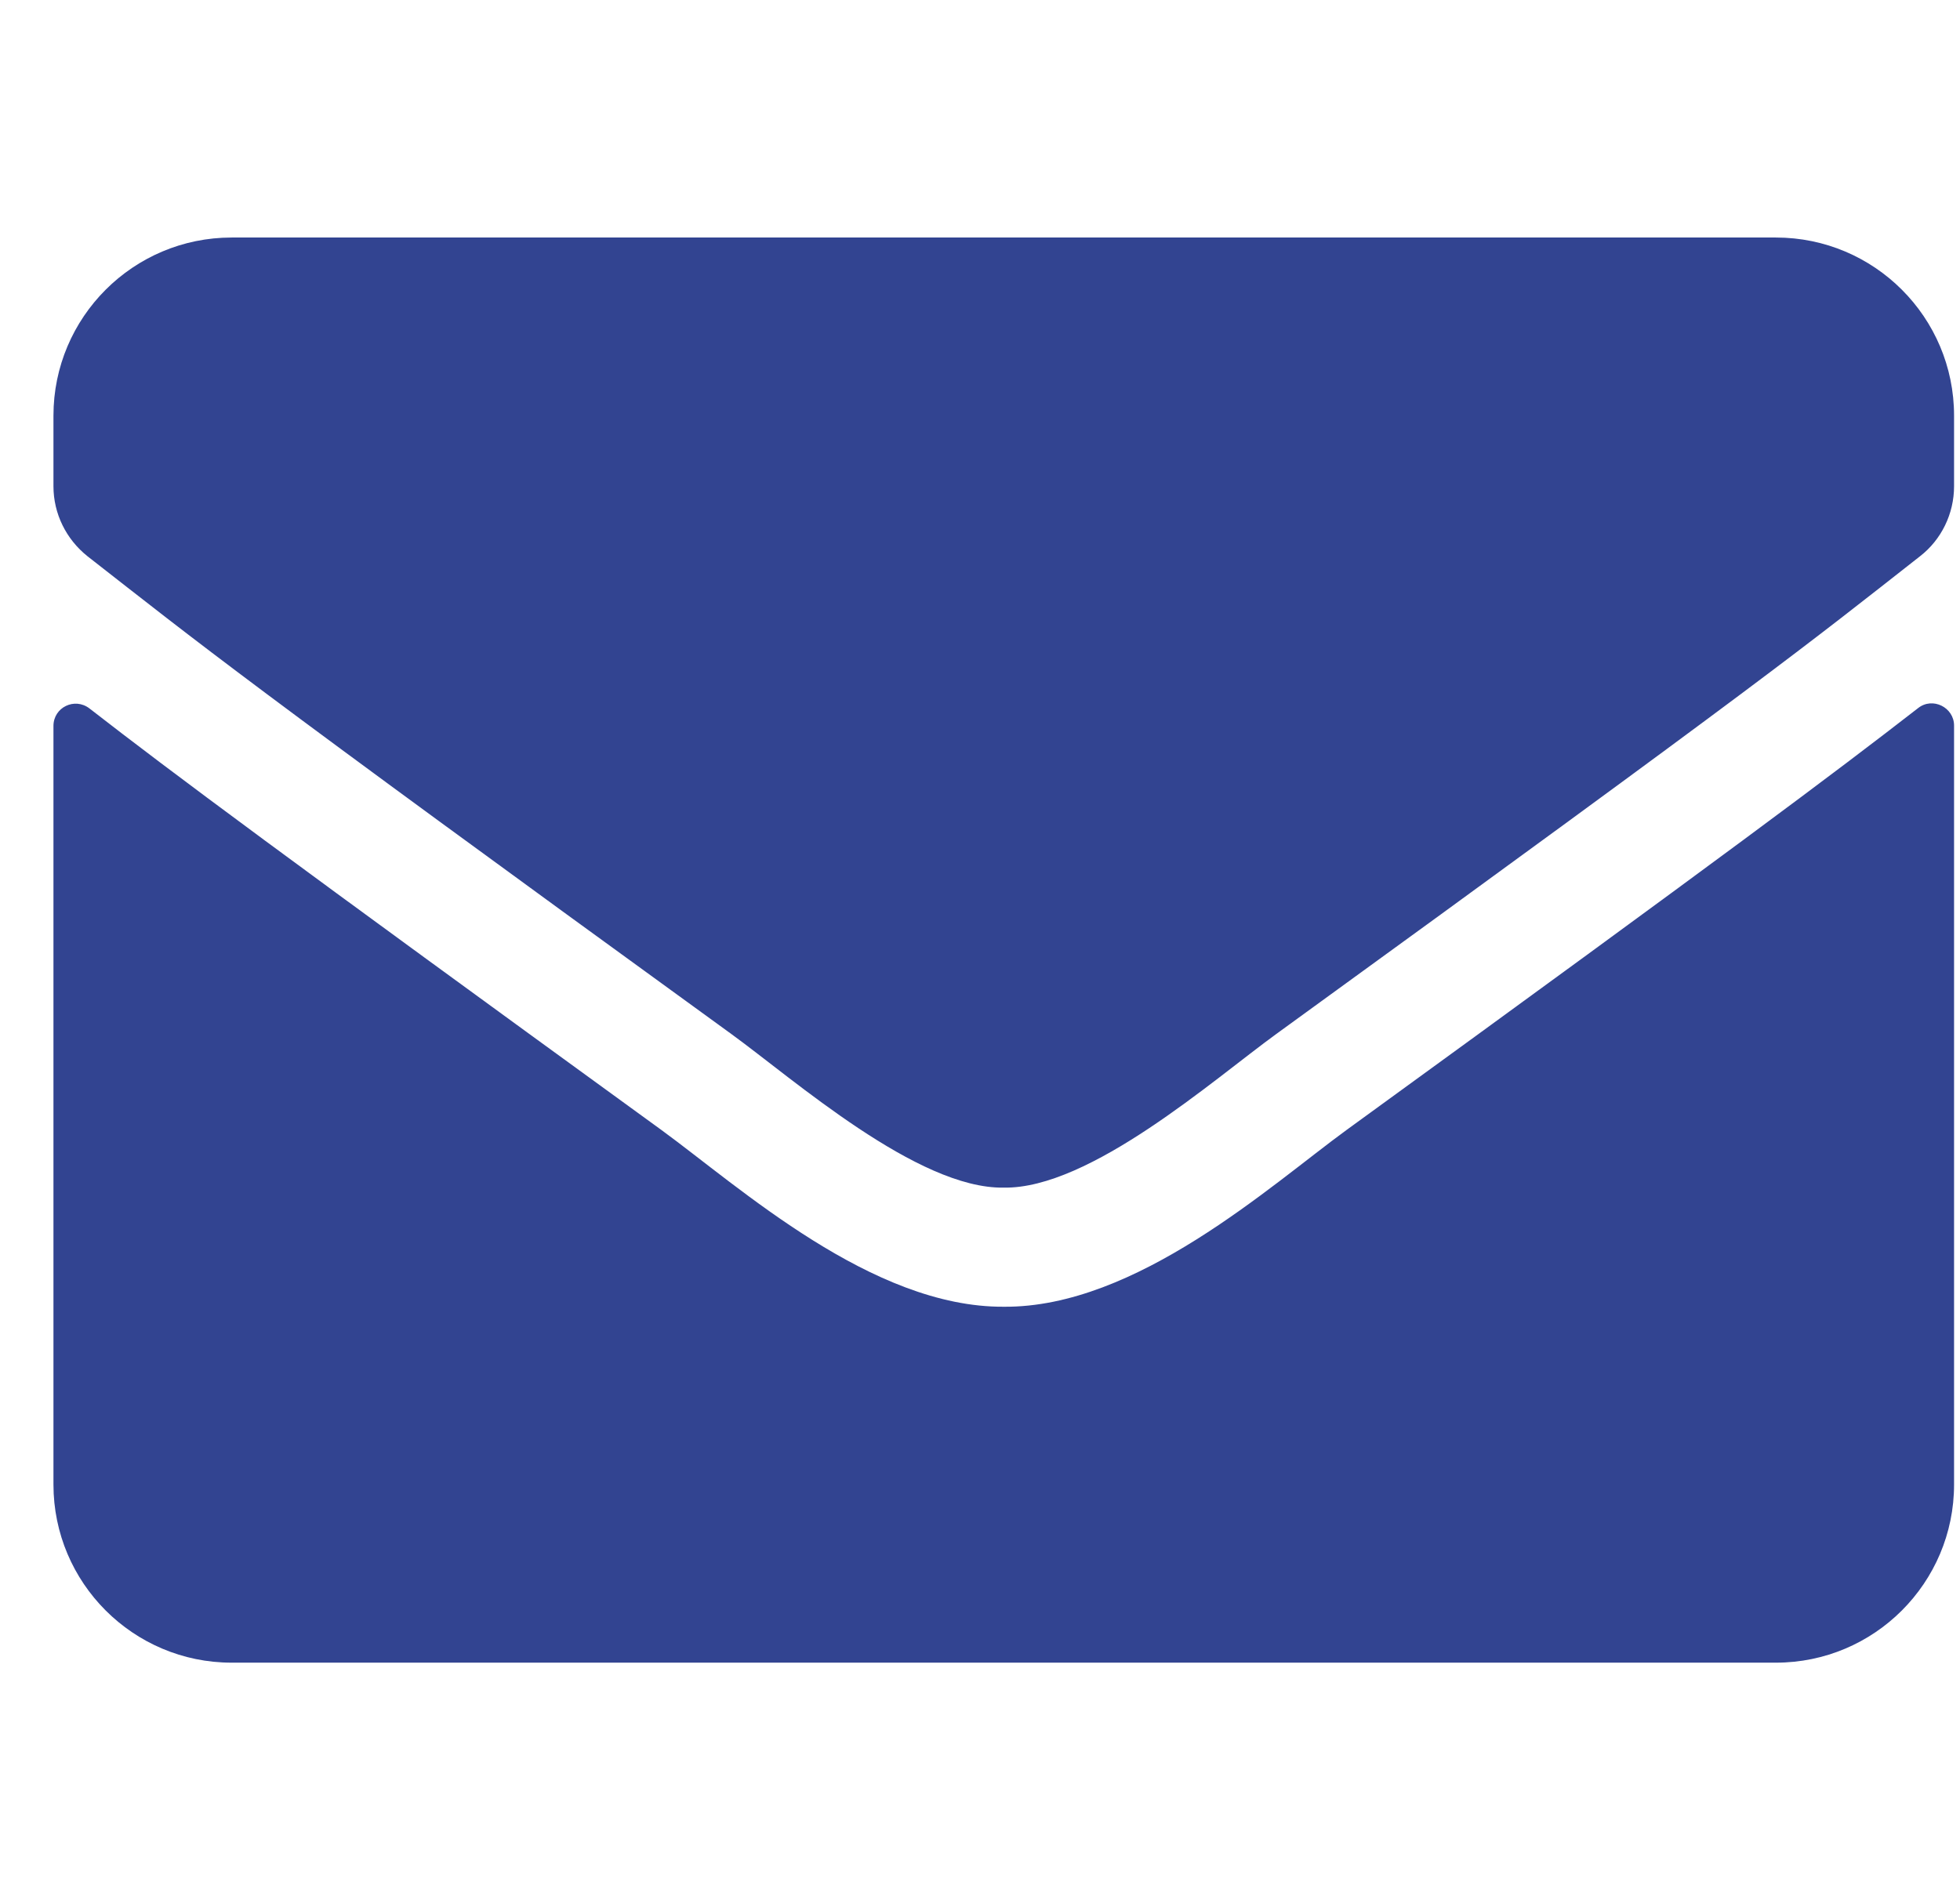 <svg xmlns="http://www.w3.org/2000/svg" width="33" height="32" viewBox="0 0 33 32" fill="none"><path d="M32.294 11.925C32.538 11.731 32.9 11.912 32.9 12.219V25C32.9 26.656 31.557 28 29.9 28H3.9C2.244 28 0.9 26.656 0.9 25V12.225C0.9 11.912 1.257 11.738 1.507 11.931C2.907 13.019 4.763 14.4 11.138 19.031C12.457 19.994 14.682 22.019 16.9 22.006C19.132 22.025 21.4 19.956 22.669 19.031C29.044 14.4 30.894 13.012 32.294 11.925ZM16.9 20C18.35 20.025 20.438 18.175 21.488 17.413C29.782 11.394 30.413 10.869 32.325 9.369C32.688 9.088 32.9 8.65 32.9 8.188V7C32.9 5.344 31.557 4 29.9 4H3.9C2.244 4 0.9 5.344 0.9 7V8.188C0.9 8.65 1.113 9.081 1.475 9.369C3.388 10.863 4.019 11.394 12.313 17.413C13.363 18.175 15.45 20.025 16.9 20Z" fill="#324491"></path></svg>